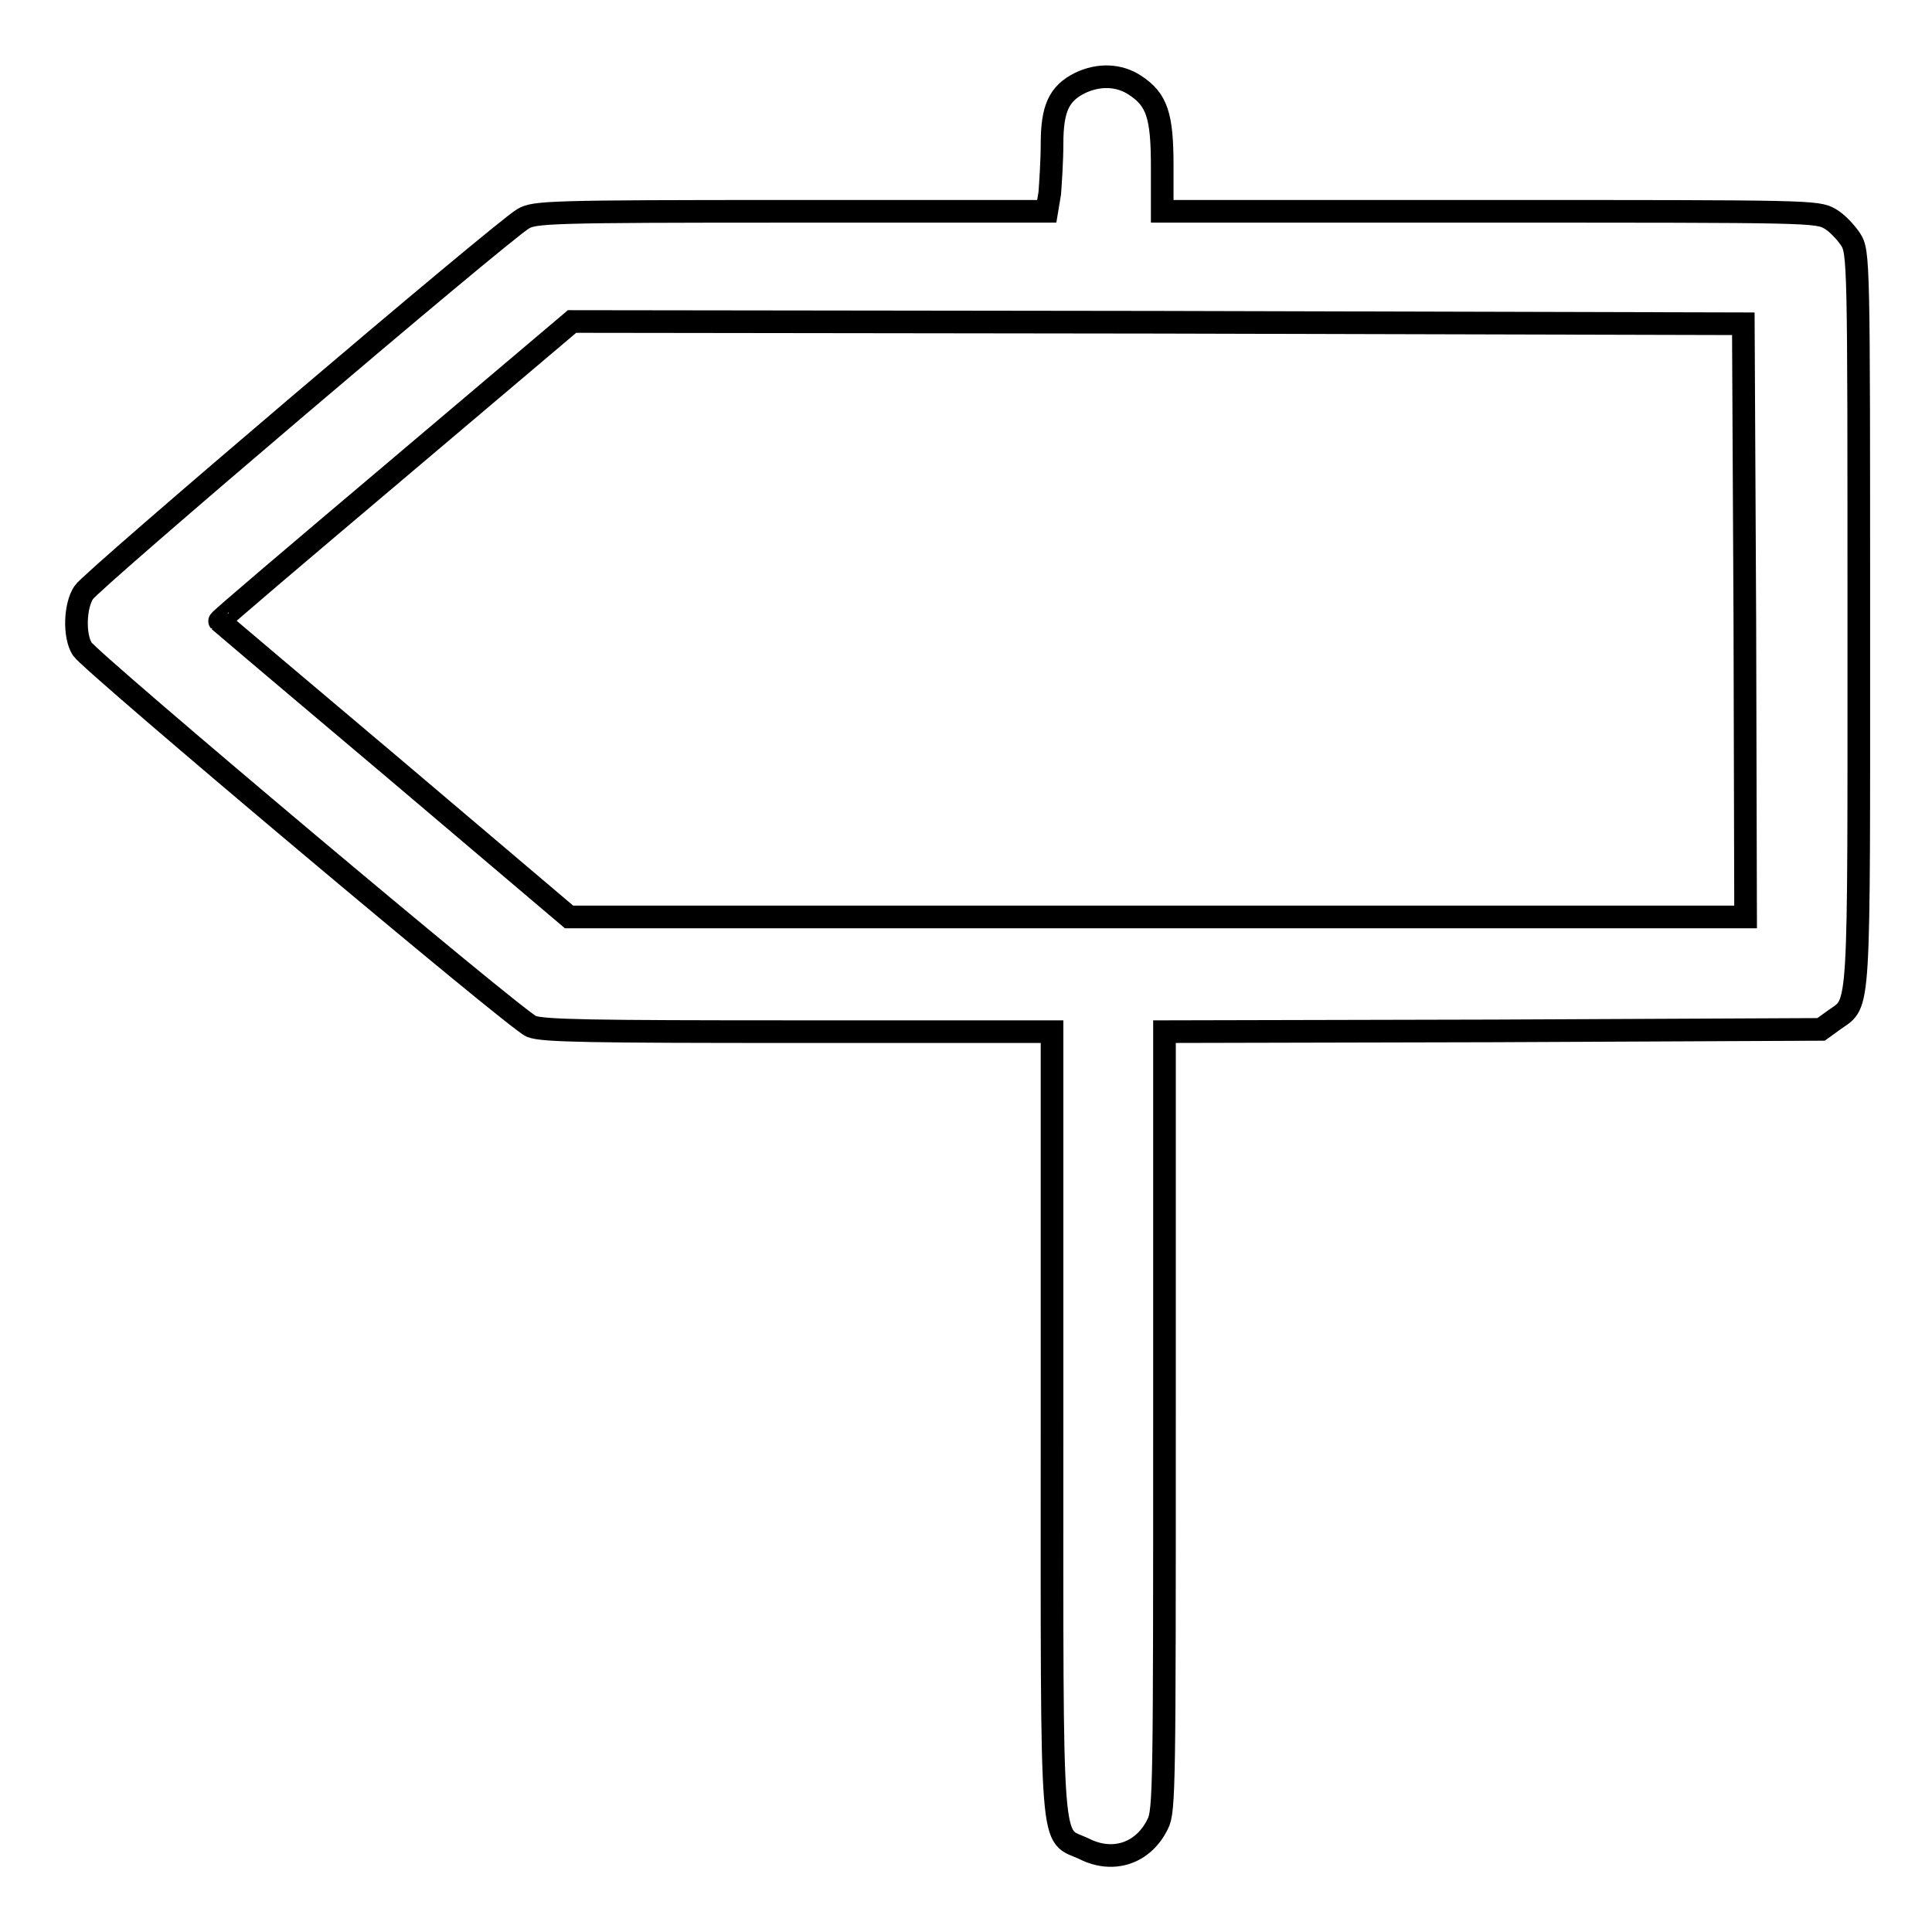 <?xml version="1.0" encoding="utf-8"?>
<!-- Svg Vector Icons : http://www.onlinewebfonts.com/icon -->
<!DOCTYPE svg PUBLIC "-//W3C//DTD SVG 1.1//EN" "http://www.w3.org/Graphics/SVG/1.1/DTD/svg11.dtd">
<svg version="1.1" xmlns="http://www.w3.org/2000/svg" xmlns:xlink="http://www.w3.org/1999/xlink" x="0px" y="0px" viewBox="0 0 256 256" enable-background="new 0 0 256 256" xml:space="preserve">
<g><g><g><path stroke-width="3" fill-opacity="0" stroke="#000000"  d="M143.1,11c-2.8,1.4-3.7,3.4-3.7,8.1c0,2.2-0.2,5.1-0.3,6.5l-0.4,2.4h-33.9c-32.2,0-34,0.1-35.5,1c-3,1.8-57.3,48-58.2,49.5c-1.2,1.8-1.3,5.8-0.2,7.5c1.3,1.9,57.5,49.2,59.5,50c1.5,0.6,7.6,0.7,35.4,0.7h33.6v52c0,58.7-0.3,54.1,4.3,56.3c3.8,1.9,7.8,0.6,9.7-3.3c0.9-1.7,0.9-5.3,0.9-53.4v-51.6l43.5-0.1l43.5-0.2l1.8-1.3c3.4-2.4,3.2,0.1,3.2-53.2c0-47.4,0-48.5-1.1-50.2c-0.6-0.9-1.8-2.2-2.7-2.7c-1.7-1-2.7-1-44.9-1H154V22c0-6.7-0.7-8.8-3.6-10.7C148.3,9.9,145.6,9.8,143.1,11z M231.2,82.2l0.1,39.3h-77.9H75.4L52.4,102C39.7,91.3,29.2,82.4,29.1,82.3c-0.1-0.1,10.4-9,23.3-19.9l23.4-19.8l77.6,0.1l77.6,0.2L231.2,82.2z"/></g></g></g>
</svg>